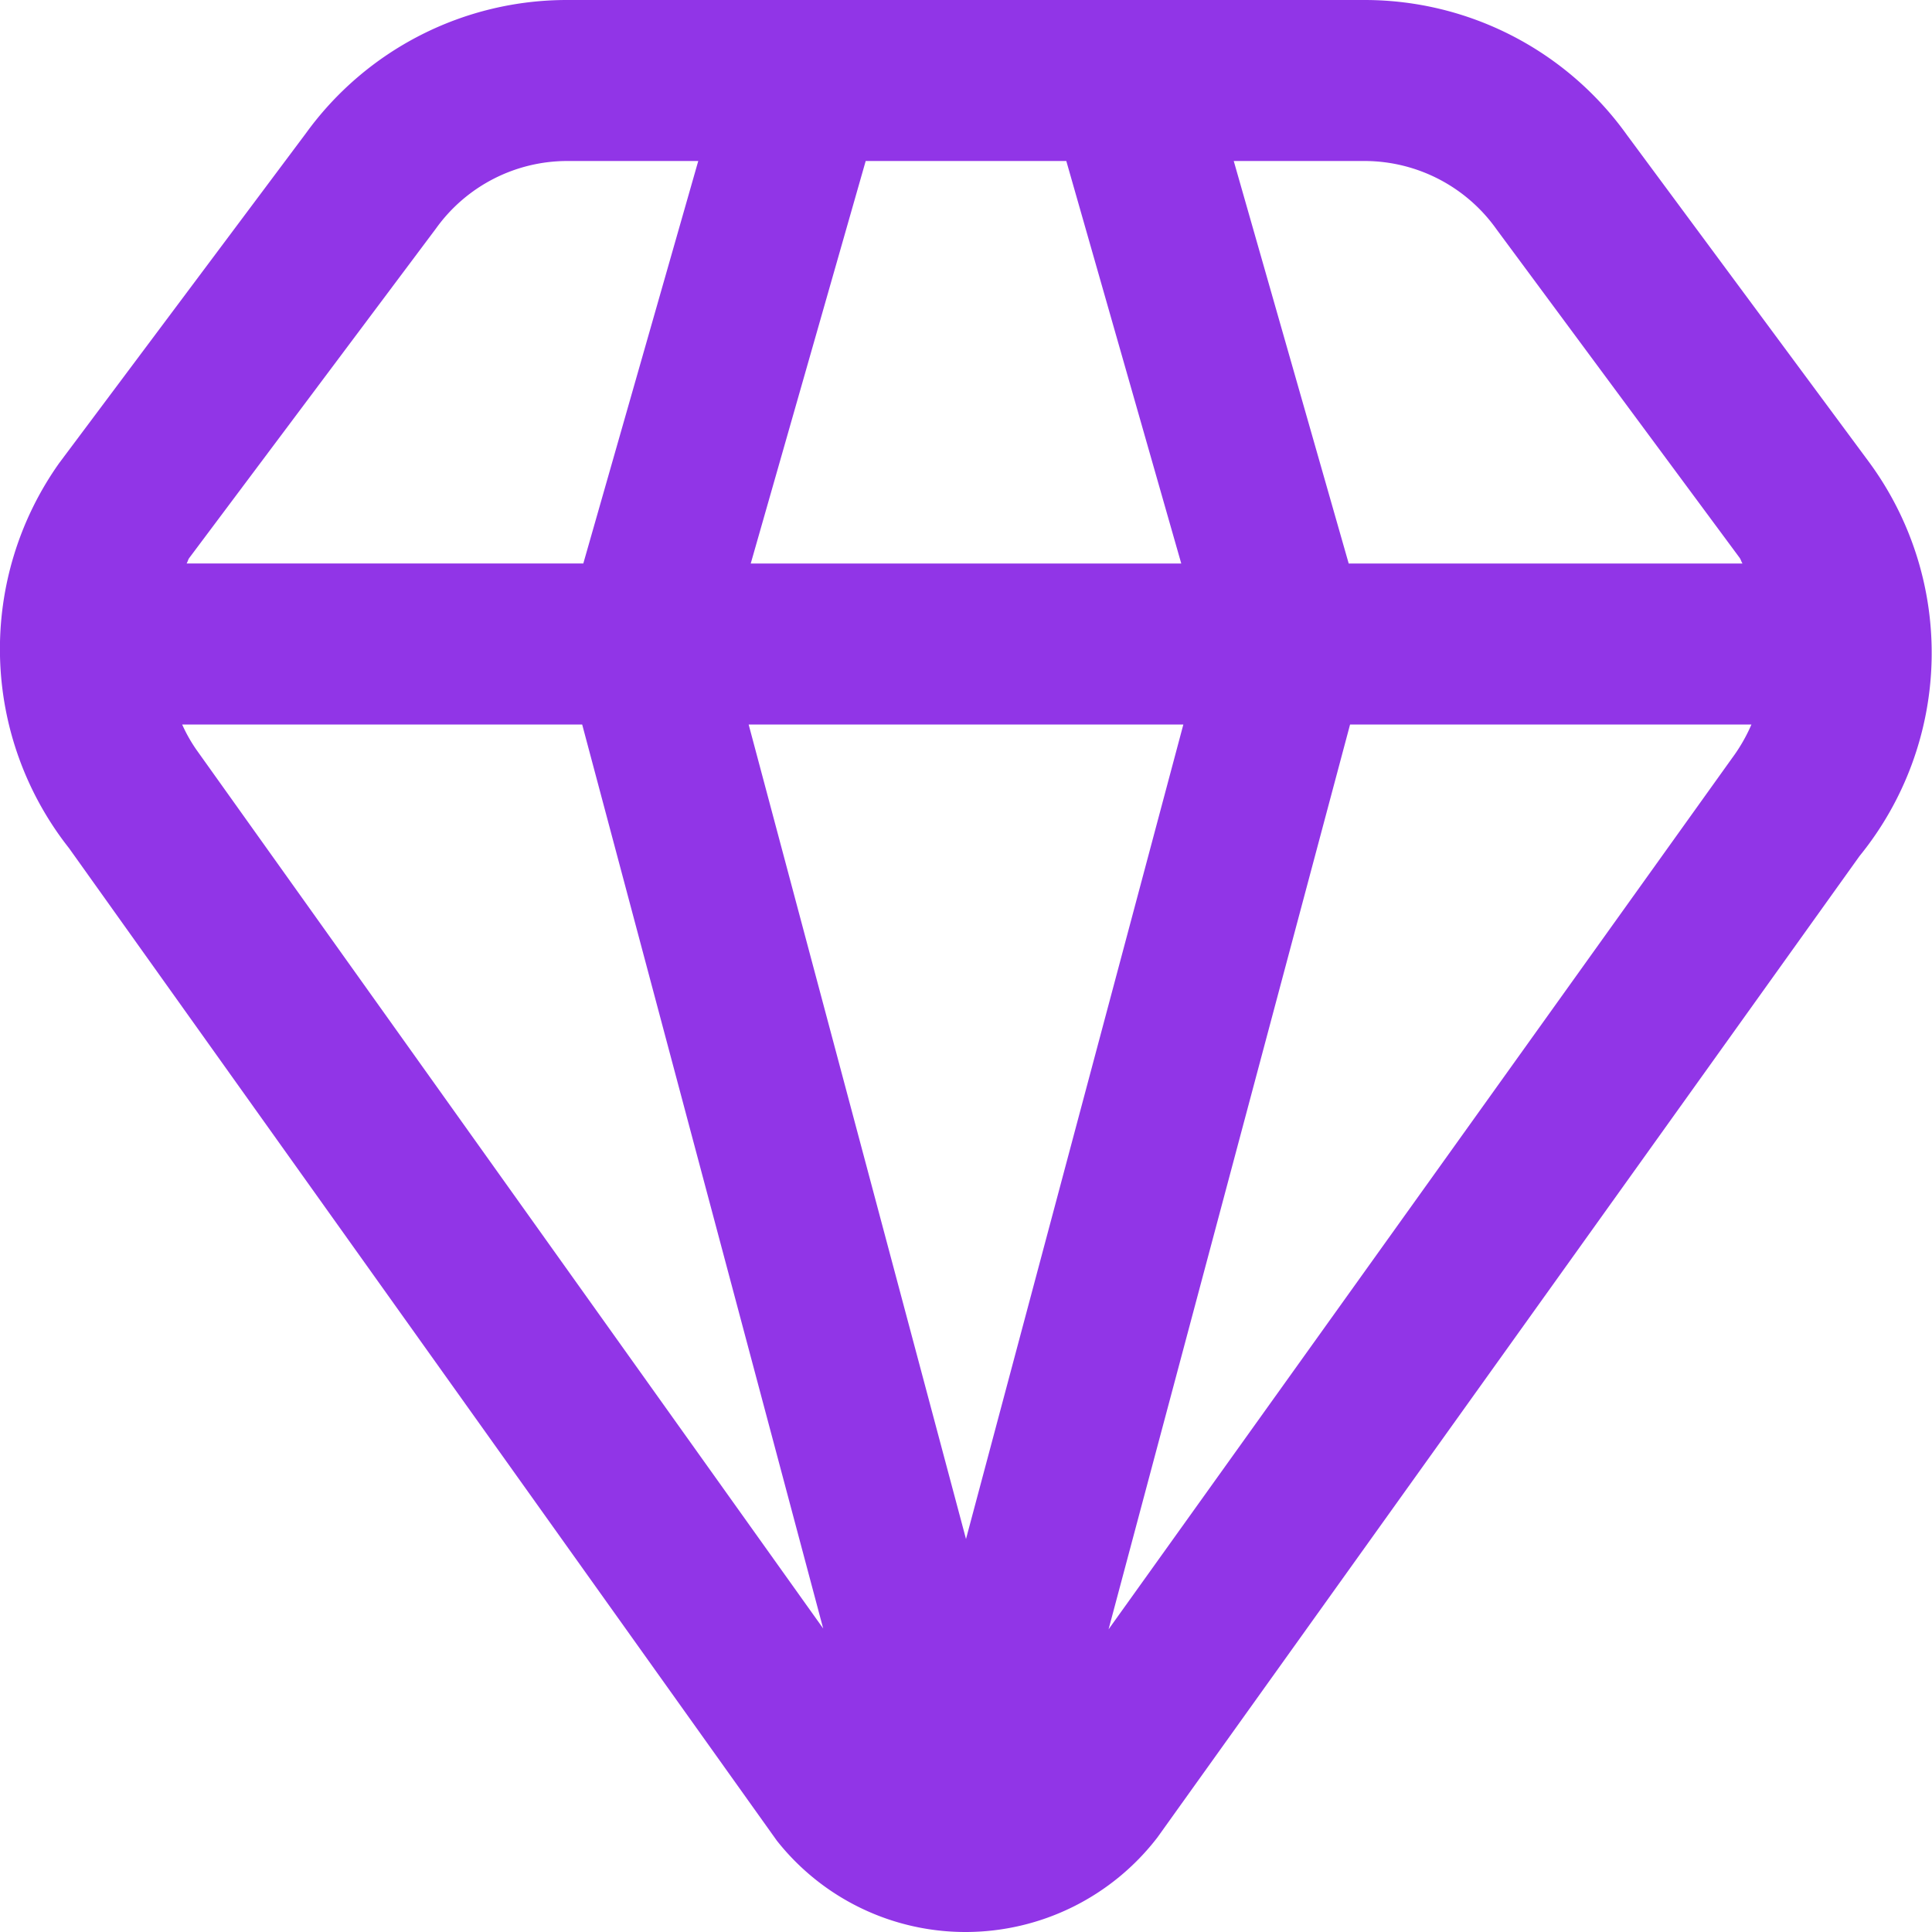 <?xml version="1.0" encoding="UTF-8" standalone="no"?><svg xmlns="http://www.w3.org/2000/svg" xmlns:xlink="http://www.w3.org/1999/xlink" data-name="Layer 1" fill="#9135e7" height="24" viewBox="0 0 24 24" width="24"><path d="m23.22 5.743-3.011-4.068a4.005 4.005 0 0 0 -3.254-1.675h-9.91a4 4 0 0 0 -3.245 1.656l-3.065 4.097a3.993 3.993 0 0 0 .123 4.784l8.792 12.328a2.985 2.985 0 0 0 2.35 1.135 3.006 3.006 0 0 0 2.378-1.175l8.722-12.191a4 4 0 0 0 .12-4.891zm-4.628-2.892 3.018 4.078c.016.022.02.048.036.071h-4.892l-1.428-5h1.629a2.012 2.012 0 0 1 1.637.851zm-6.592 16.267-2.7-10.118h5.4zm-2.674-12.118 1.428-5h2.492l1.428 5zm-3.909-4.163a2.007 2.007 0 0 1 1.628-.837h1.629l-1.428 5h-4.928c.014-.022.018-.049.034-.07zm-2.969 6.488a1.9 1.9 0 0 1 -.185-.325h4.969l2.994 11.23zm11.323 10.915 3-11.24h4.986a2.1 2.1 0 0 1 -.243.421z"/></svg>